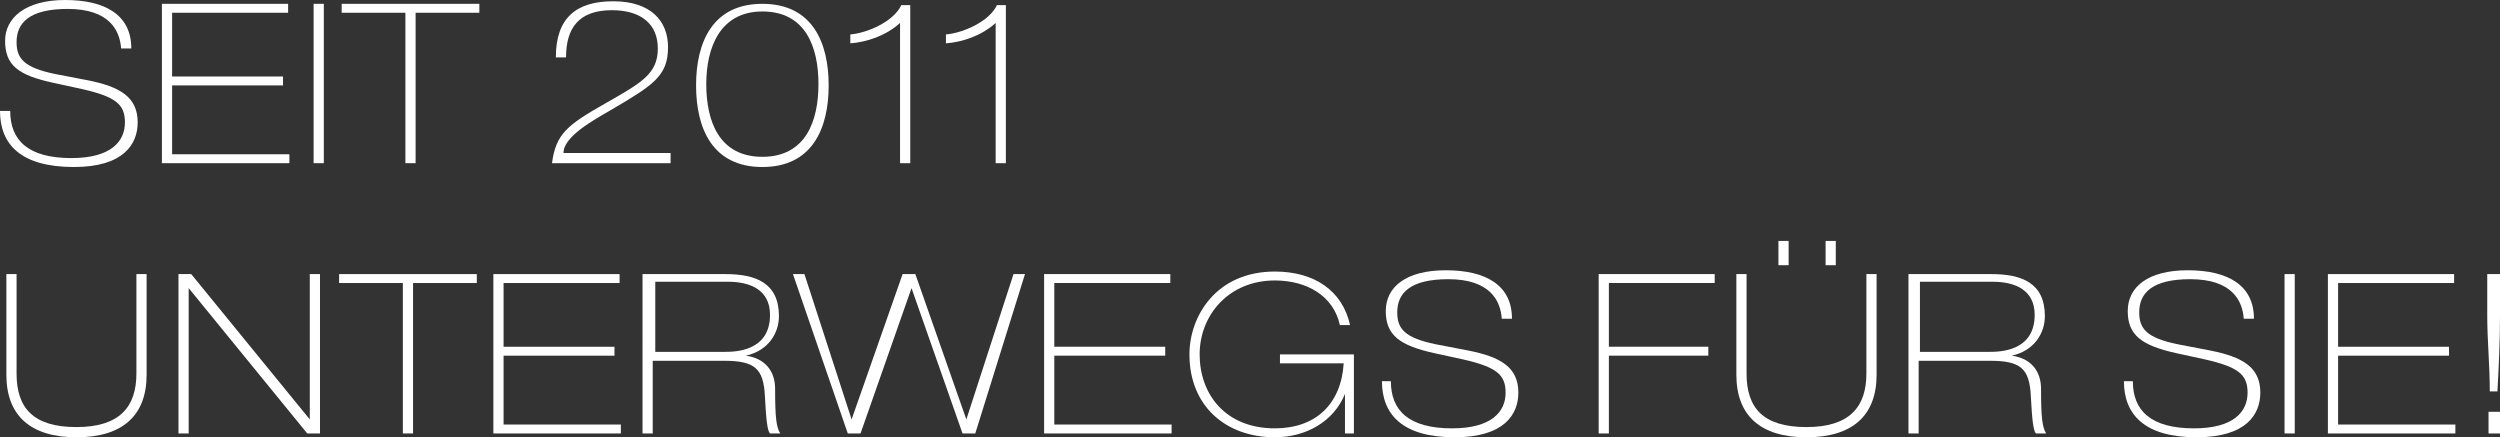 <?xml version="1.0" encoding="utf-8"?>
<!-- Generator: Adobe Illustrator 27.5.0, SVG Export Plug-In . SVG Version: 6.00 Build 0)  -->
<svg version="1.1" id="Ebene_1" xmlns="http://www.w3.org/2000/svg" xmlns:xlink="http://www.w3.org/1999/xlink" x="0px" y="0px"
	 viewBox="0 0 196.1 34.3" style="enable-background:new 0 0 196.1 34.3;" xml:space="preserve">
<rect x="0" y="0" width="196.1" height="34.3" fill="#333333" stroke="none"/>
<style type="text/css">
	.st0{fill:#FFFFFF;}
</style>
<g>
	<path class="st0" d="M0.8,8.7c0,2.3,1.4,3.7,4.8,3.7c3.1,0,4.2-1.3,4.2-2.8c0-1.4-0.7-2-3.3-2.6L4.2,6.5C1.4,5.9,0.4,5.1,0.4,3.2
		C0.4,1.4,2,0,5.1,0c3.2,0,5.2,1.2,5.2,3.8H9.5C9.4,2.4,8.6,0.7,5.3,0.7c-3,0-4,1.1-4,2.6c0,1.3,0.6,2,3,2.5l2.6,0.5
		c2.5,0.5,3.9,1.3,3.9,3.3c0,1.7-1.1,3.5-5,3.5C1.6,13.1,0,11.3,0,8.7H0.8z"/>
	<path class="st0" d="M12.7,0.3h9.9V1h-9.1v5h8.7v0.7h-8.7v5.4h9.2v0.7h-10V0.3z"/>
	<path class="st0" d="M24.6,0.3h0.8v12.5h-0.8V0.3z"/>
	<path class="st0" d="M26.7,0.3h10.9V1h-5v11.8h-0.8V1h-5V0.3z"/>
	<path class="st0" d="M52.6,12.8h-9.3c0.3-2.3,1.2-3,4.2-4.7c2.8-1.6,4.1-2.3,4.1-4.3c0-1.9-1.3-3-3.6-3c-2.6,0-3.6,1.4-3.6,3.7
		h-0.8c0-3.1,1.6-4.4,4.5-4.4s4.3,1.5,4.3,3.6c0,2.3-1.2,3-4.6,5c-1.2,0.7-3.6,2-3.6,3.3h8.4V12.8z"/>
	<path class="st0" d="M59.8,13.1c-3.9,0-5.2-3-5.2-6.4s1.3-6.4,5.2-6.4c3.9,0,5.2,3,5.2,6.4C65,10.1,63.7,13.1,59.8,13.1z M59.8,0.9
		c-3.3,0-4.4,2.8-4.4,5.7c0,2.9,1,5.7,4.4,5.7c3.4,0,4.4-2.8,4.4-5.7S63.2,0.9,59.8,0.9z"/>
	<path class="st0" d="M71.4,12.8h-0.8V1.8c-1.1,1-2.6,1.5-3.9,1.6V2.7c1.3-0.1,3.4-1,4-2.3h0.7V12.8z"/>
	<path class="st0" d="M78.9,12.8h-0.8V1.8c-1.1,1-2.6,1.5-3.9,1.6V2.7c1.3-0.1,3.4-1,4-2.3h0.7V12.8z"/>
	<path class="st0" d="M0.5,21.5h0.8v7.8c0,2.7,1.3,4.2,4.7,4.2s4.7-1.6,4.7-4.2v-7.8h0.8v7.9c0,3.2-1.9,4.9-5.5,4.9
		s-5.5-1.7-5.5-4.9V21.5z"/>
	<path class="st0" d="M14,21.5h1l9.3,11.4h0V21.5h0.8V34h-1l-9.3-11.4h0V34H14V21.5z"/>
	<path class="st0" d="M26.5,21.5h10.9v0.7h-5V34h-0.8V22.2h-5V21.5z"/>
	<path class="st0" d="M38.7,21.5h9.9v0.7h-9.1v5h8.7v0.7h-8.7v5.4h9.2V34h-10V21.5z"/>
	<path class="st0" d="M50.5,21.5h6.4c2.4,0,4.2,0.7,4.2,3.3c0,1.3-0.8,2.7-2.6,3.1v0c1.5,0.2,2.3,1.2,2.3,2.6c0,2.3,0.1,3,0.4,3.5
		h-0.8c-0.2-0.2-0.3-1-0.4-2.9c-0.1-2.2-0.8-2.8-3.2-2.8h-5.6V34h-0.8V21.5z M51.4,27.6h5.4c0.8,0,3.6,0,3.6-2.9
		c0-2-1.6-2.6-3.3-2.6h-5.7V27.6z"/>
	<path class="st0" d="M62.2,21.5h0.9l3.7,11.4h0l4-11.4h1l4,11.4h0l3.7-11.4h0.9L76.5,34h-1l-4-11.4h0l-4,11.4h-1L62.2,21.5z"/>
	<path class="st0" d="M81.9,21.5h9.9v0.7h-9.1v5h8.7v0.7h-8.7v5.4h9.2V34h-10V21.5z"/>
	<path class="st0" d="M100.4,27.8h5.8V34h-0.7v-3.1h0c-0.9,2.2-3.1,3.4-5.5,3.4c-3.8,0-6.7-2.4-6.7-6.5c0-3,2.1-6.5,6.7-6.5
		c3.1,0,5.3,1.5,5.9,4.2h-0.8c-0.5-2.3-2.6-3.5-5.1-3.5c-3.6,0-5.9,2.7-5.9,5.8c0,3.1,2,5.8,5.9,5.8c3.2,0,5.2-1.9,5.4-5.1h-5V27.8z
		"/>
	<path class="st0" d="M109.1,29.9c0,2.3,1.4,3.7,4.8,3.7c3.1,0,4.2-1.3,4.2-2.8c0-1.4-0.7-2-3.3-2.6l-2.3-0.5
		c-2.7-0.6-3.8-1.4-3.8-3.3c0-1.9,1.6-3.2,4.7-3.2c3.2,0,5.2,1.2,5.2,3.8h-0.8c-0.1-1.4-0.9-3.1-4.2-3.1c-3,0-4,1.1-4,2.6
		c0,1.3,0.6,2,3,2.5l2.6,0.5c2.5,0.5,3.9,1.3,3.9,3.3c0,1.7-1.1,3.5-5,3.5c-4.1,0-5.7-1.8-5.7-4.4H109.1z"/>
	<path class="st0" d="M125.4,21.5h9.1v0.7h-8.3v5h7.8v0.7h-7.8V34h-0.8V21.5z"/>
	<path class="st0" d="M136.2,21.5h0.8v7.8c0,2.7,1.3,4.2,4.7,4.2s4.7-1.6,4.7-4.2v-7.8h0.8v7.9c0,3.2-1.9,4.9-5.5,4.9
		s-5.5-1.7-5.5-4.9V21.5z M139.5,18.9h0.8v1.9h-0.8V18.9z M143.2,18.9h0.8v1.9h-0.8V18.9z"/>
	<path class="st0" d="M149.8,21.5h6.4c2.4,0,4.2,0.7,4.2,3.3c0,1.3-0.8,2.7-2.6,3.1v0c1.5,0.2,2.3,1.2,2.3,2.6c0,2.3,0.1,3,0.4,3.5
		h-0.8c-0.2-0.2-0.3-1-0.4-2.9c-0.1-2.2-0.8-2.8-3.2-2.8h-5.6V34h-0.8V21.5z M150.6,27.6h5.4c0.8,0,3.6,0,3.6-2.9
		c0-2-1.6-2.6-3.3-2.6h-5.7V27.6z"/>
	<path class="st0" d="M167.3,29.9c0,2.3,1.4,3.7,4.8,3.7c3.1,0,4.2-1.3,4.2-2.8c0-1.4-0.7-2-3.3-2.6l-2.3-0.5
		c-2.7-0.6-3.8-1.4-3.8-3.3c0-1.9,1.6-3.2,4.7-3.2c3.2,0,5.2,1.2,5.2,3.8H176c-0.1-1.4-0.9-3.1-4.2-3.1c-3,0-4,1.1-4,2.6
		c0,1.3,0.6,2,3,2.5l2.6,0.5c2.5,0.5,3.9,1.3,3.9,3.3c0,1.7-1.1,3.5-5,3.5c-4.1,0-5.7-1.8-5.7-4.4H167.3z"/>
	<path class="st0" d="M179.2,21.5h0.8V34h-0.8V21.5z"/>
	<path class="st0" d="M182.6,21.5h9.9v0.7h-9.1v5h8.7v0.7h-8.7v5.4h9.2V34h-10V21.5z"/>
	<path class="st0" d="M195.2,21.5h0.9v3.3c0,2-0.1,4-0.2,5.9h-0.6c0-2-0.2-4-0.2-5.9V21.5z M195.2,32.3h0.9V34h-0.9V32.3z"/>
</g>
</svg>
